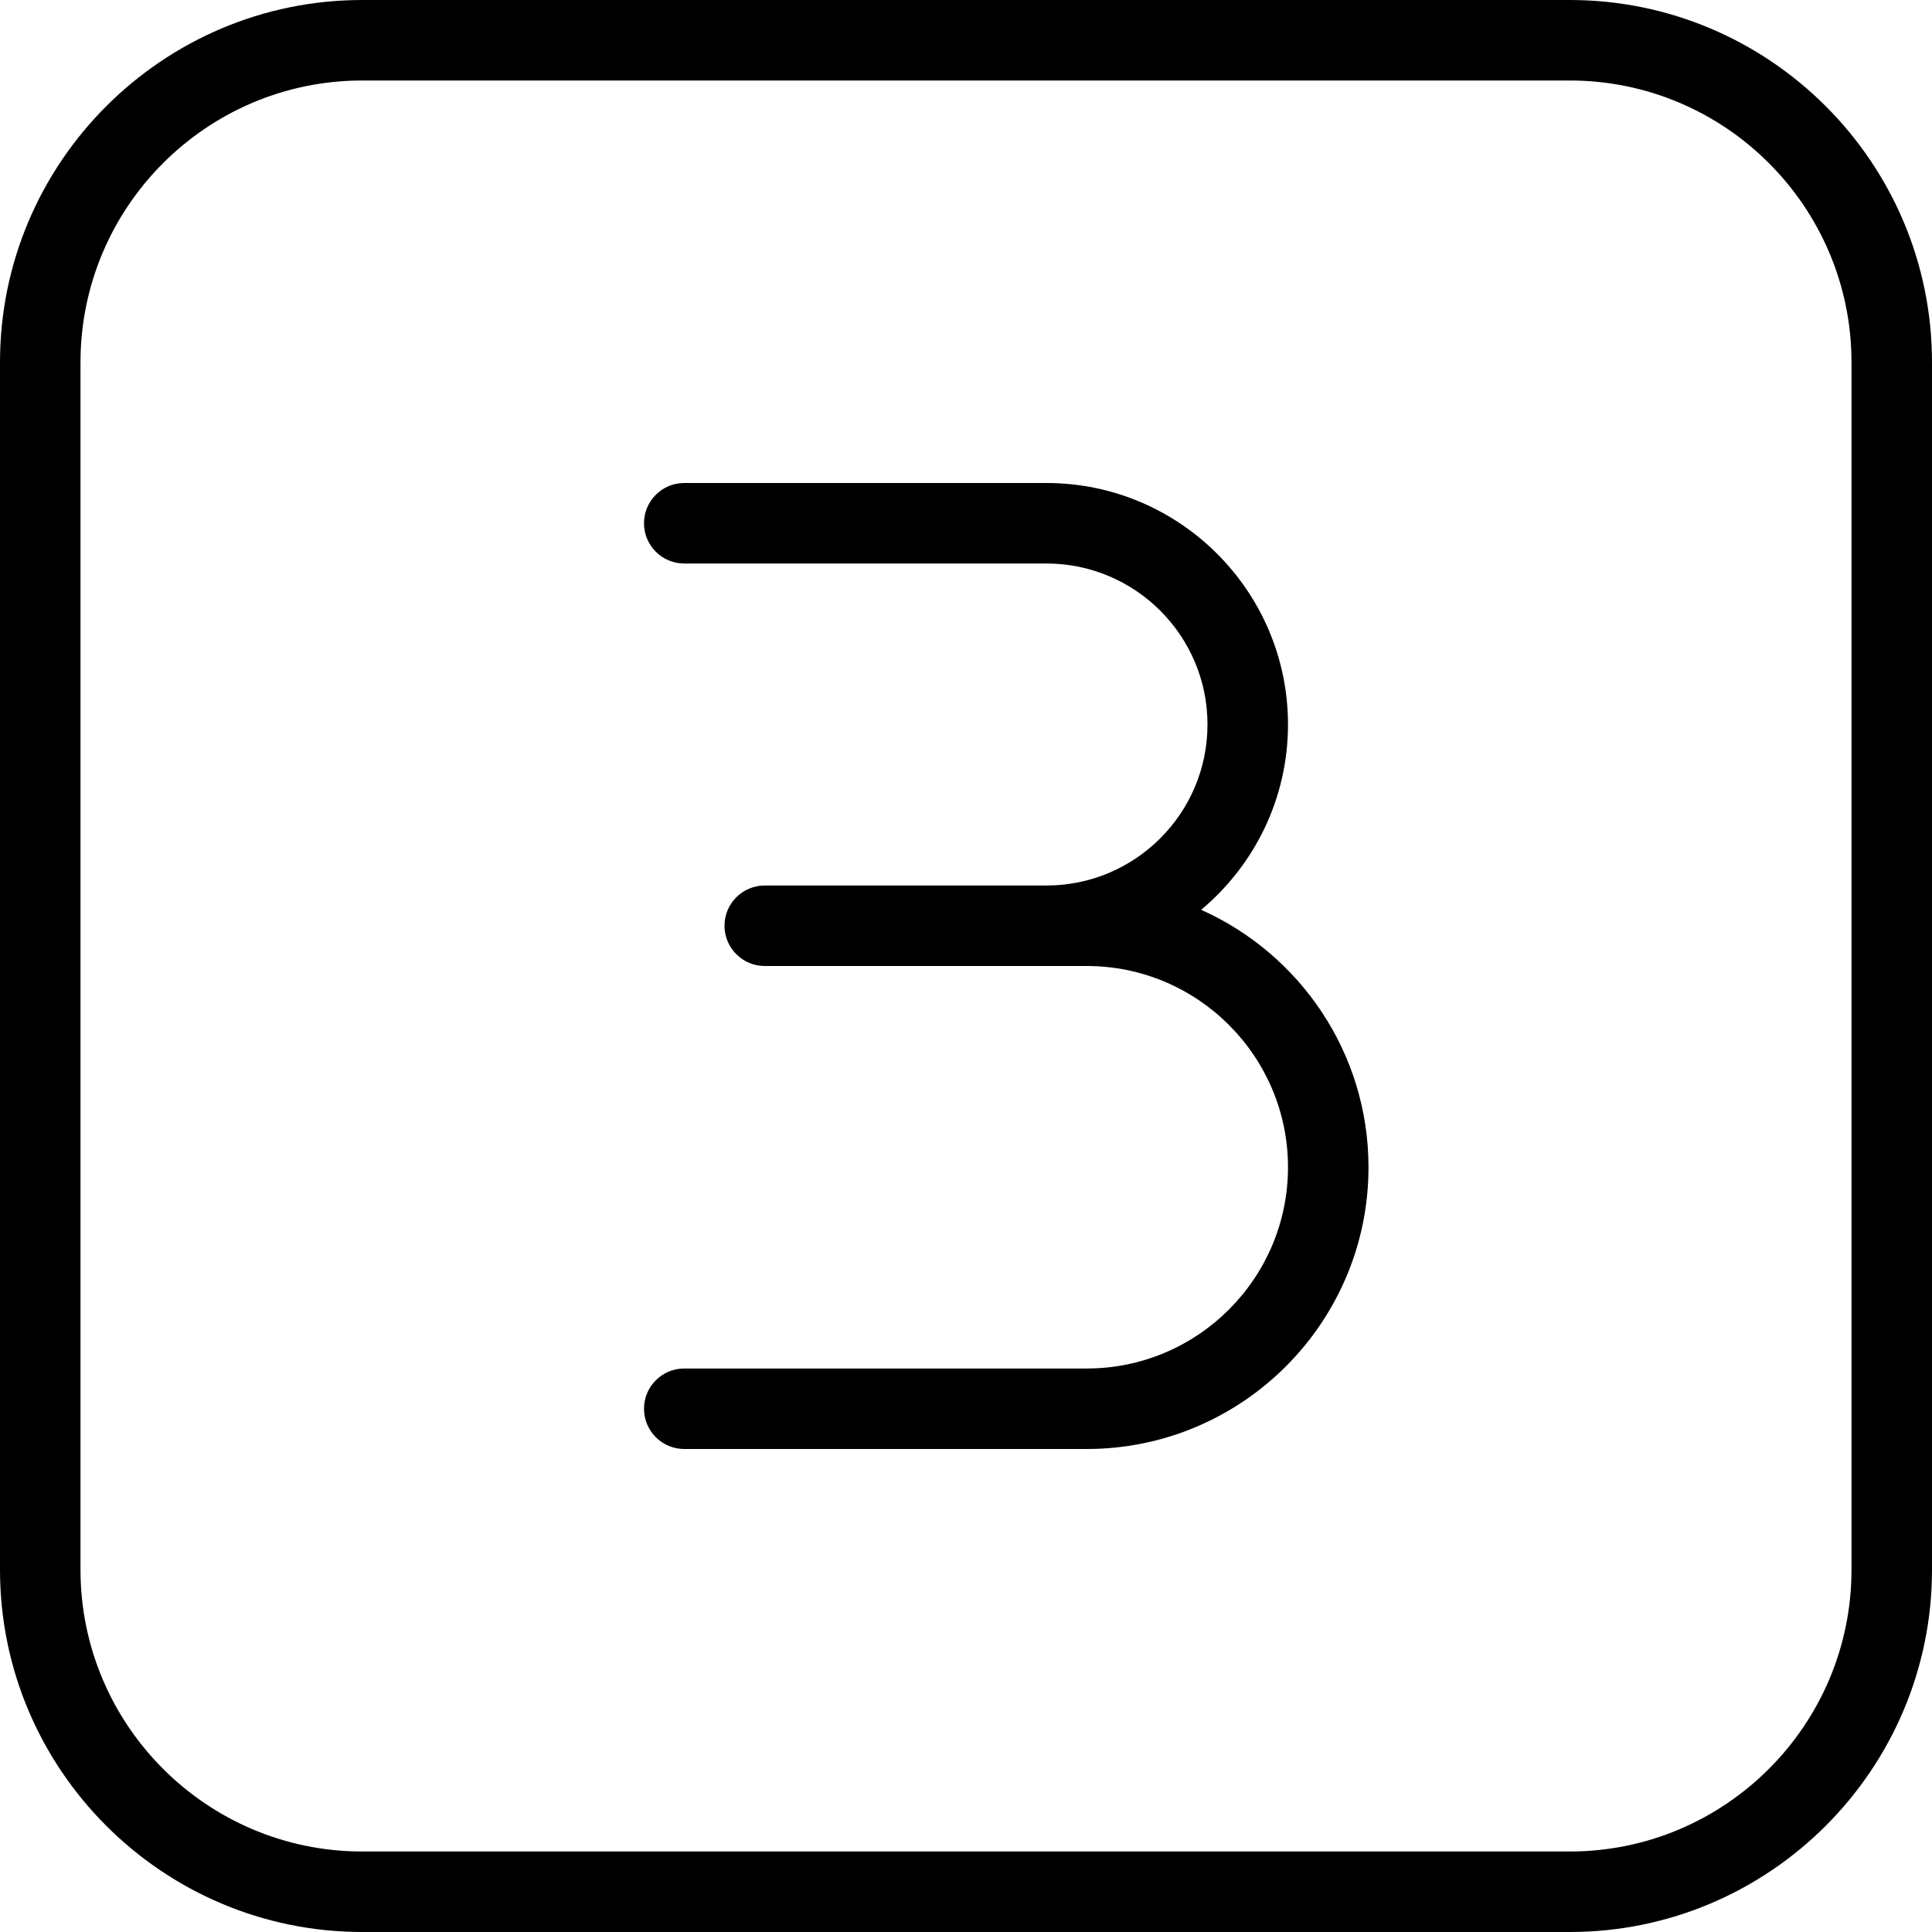 <?xml version="1.0" encoding="UTF-8"?>
<svg xmlns="http://www.w3.org/2000/svg" id="Layer_1" data-name="Layer 1" viewBox="0 0 24 24" width="512" height="512"><path d="M19.5,0H4.5C2.019,0,0,2.019,0,4.5v15c0,2.481,2.019,4.5,4.5,4.5h15c2.481,0,4.5-2.019,4.5-4.5V4.5c0-2.481-2.019-4.5-4.5-4.5Zm3.5,19.5c0,1.93-1.57,3.5-3.5,3.5H4.5c-1.93,0-3.5-1.57-3.5-3.5V4.5c0-1.93,1.57-3.5,3.5-3.5h15c1.93,0,3.5,1.57,3.5,3.5v15Zm-6-5c0,1.93-1.57,3.5-3.5,3.5h-5c-.276,0-.5-.224-.5-.5s.224-.5,.5-.5h5c1.379,0,2.5-1.122,2.5-2.5s-1.121-2.5-2.5-2.5h-4c-.276,0-.5-.224-.5-.5s.224-.5,.5-.5h3.5c1.103,0,2-.897,2-2s-.897-2-2-2h-4.5c-.276,0-.5-.224-.5-.5s.224-.5,.5-.5h4.5c1.654,0,3,1.346,3,3,0,.924-.42,1.751-1.079,2.302,1.224,.546,2.079,1.774,2.079,3.198Z"/></svg>

